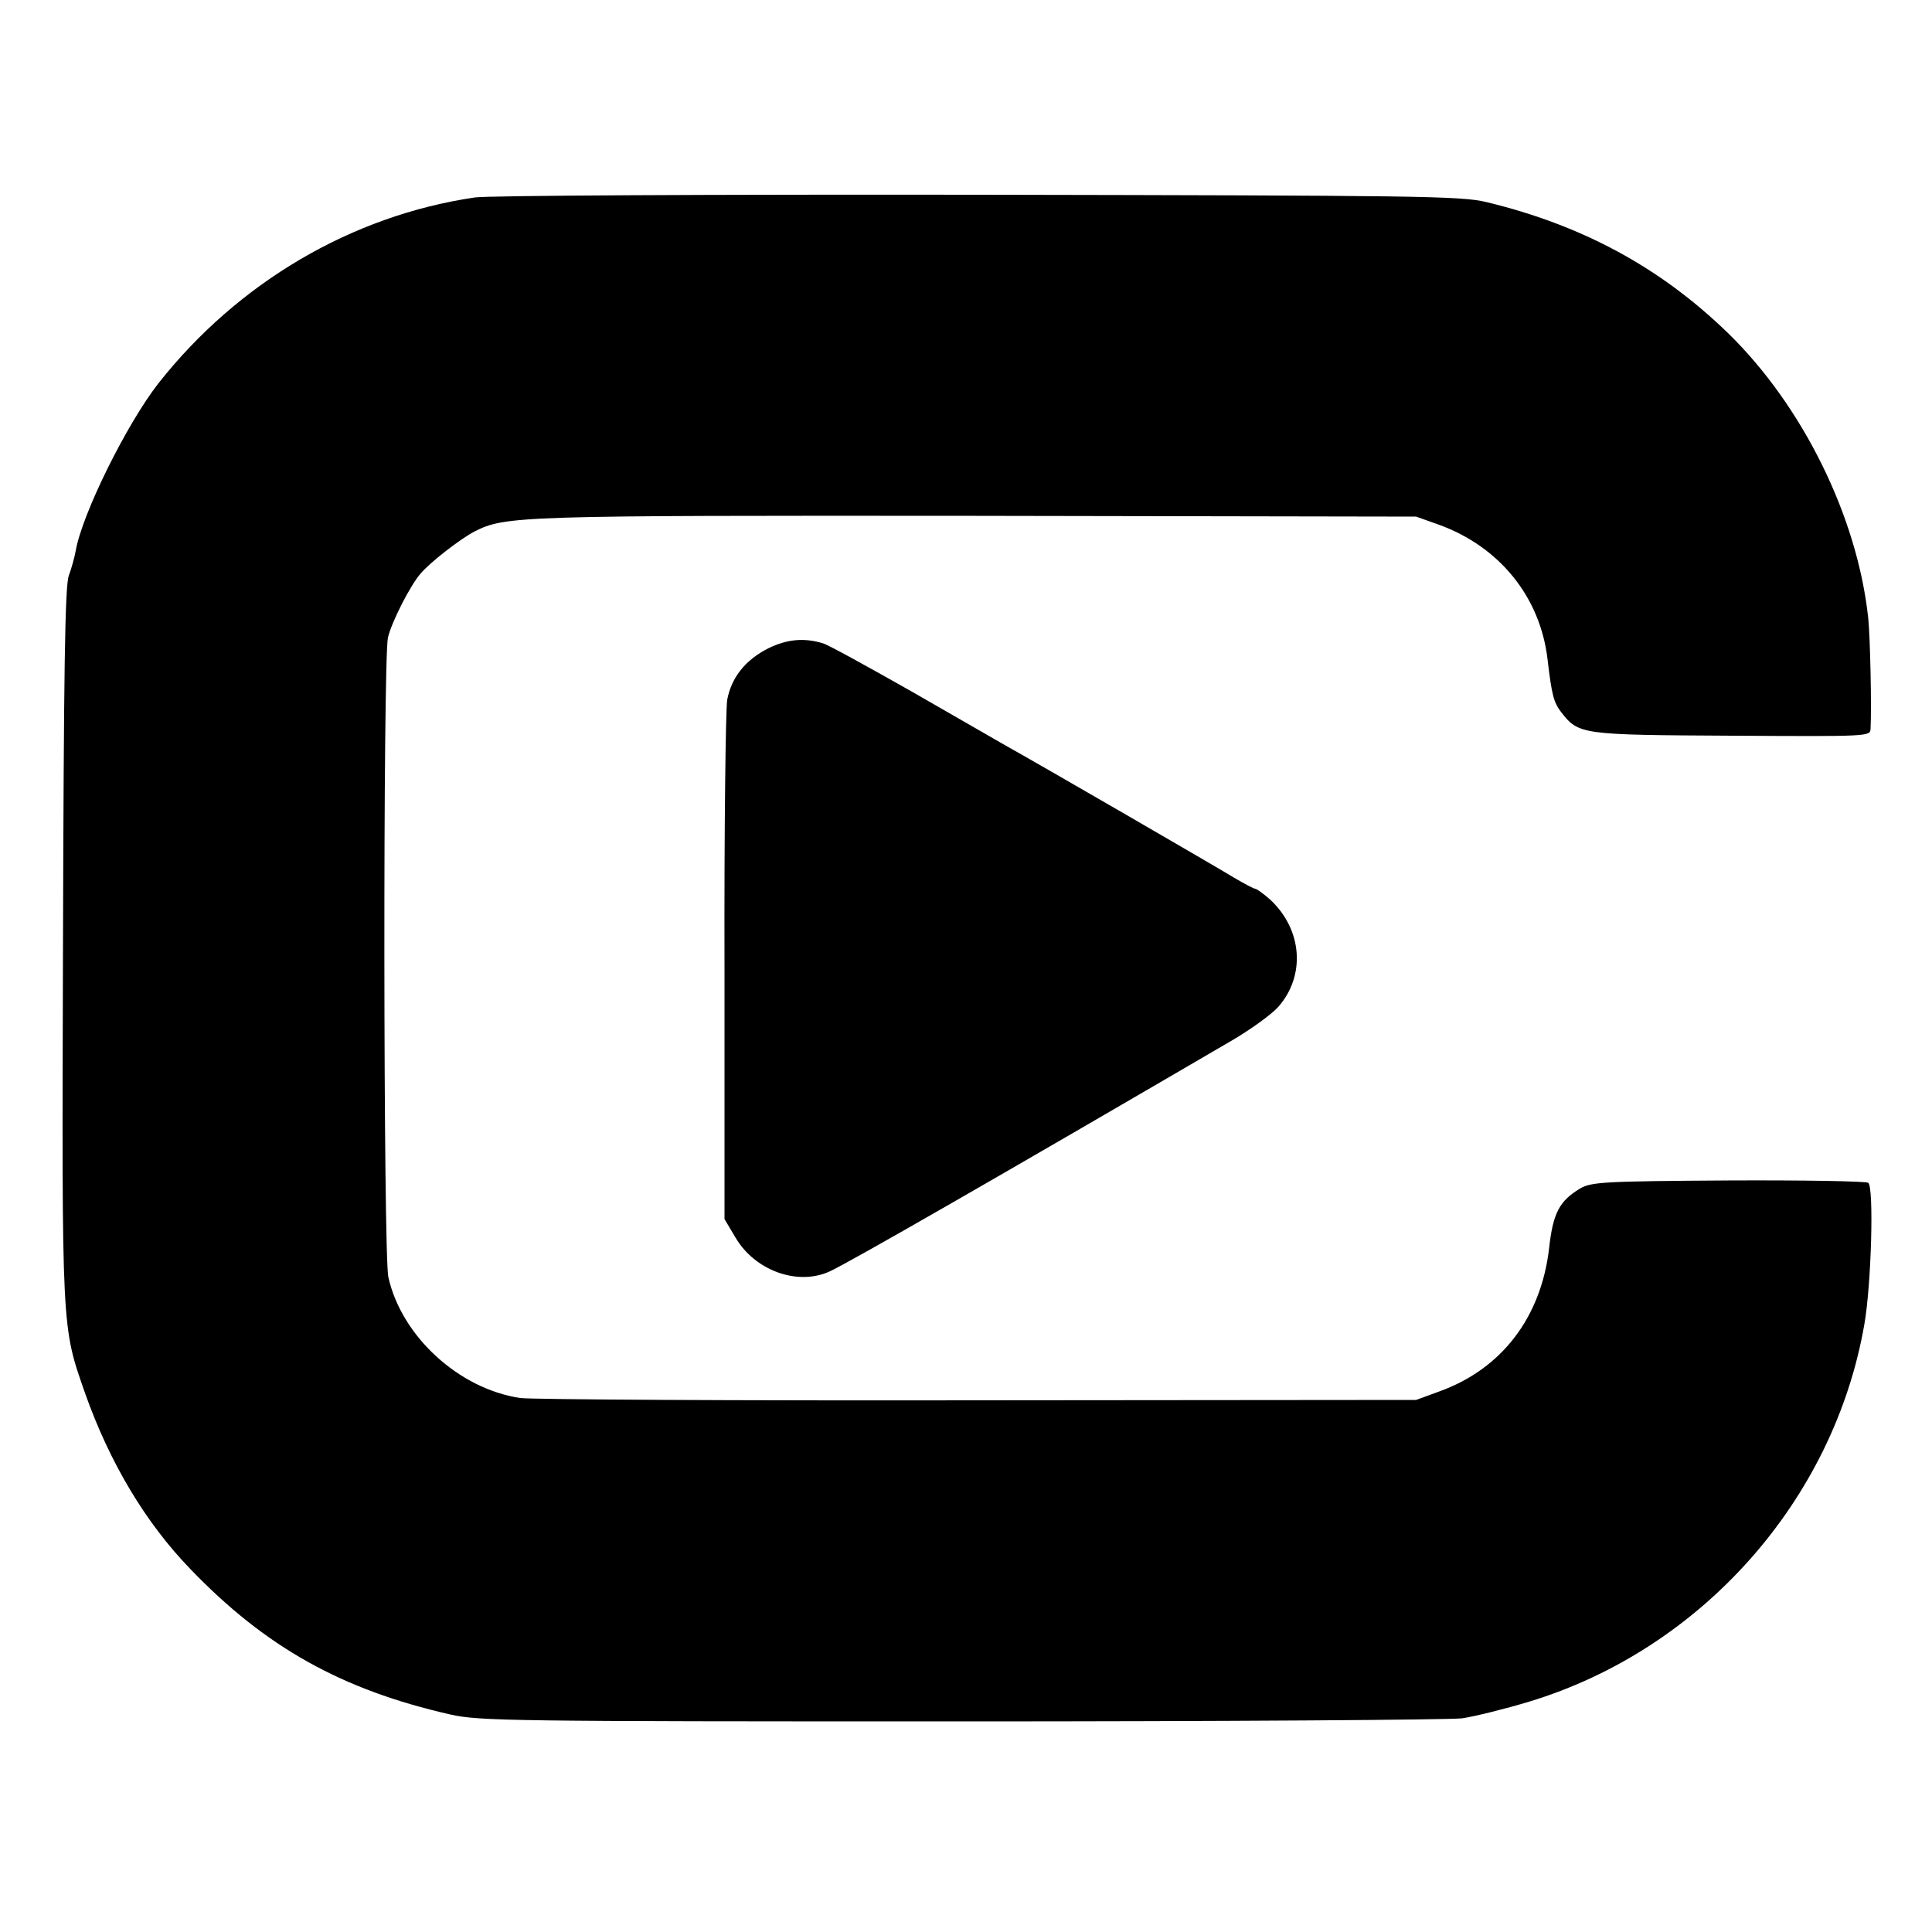 <?xml version="1.0" standalone="no"?>
<!DOCTYPE svg PUBLIC "-//W3C//DTD SVG 20010904//EN"
 "http://www.w3.org/TR/2001/REC-SVG-20010904/DTD/svg10.dtd">
<svg version="1.0" xmlns="http://www.w3.org/2000/svg"
 width="500pt" height="500pt" viewBox="0 0 500 500"
 preserveAspectRatio="xMidYMid meet">
<g transform="translate(0,500) scale(0.1,-0.1)"
fill="#000000" stroke="none">
<path d="M1229 4489 c-320 -47 -614 -221 -819 -481 -82 -105 -197 -337 -214
-433 -3 -17 -11 -46 -18 -65 -10 -27 -13 -251 -15 -955 -3 -1011 -4 -985 58
-1163 63 -177 155 -332 271 -452 195 -203 392 -313 673 -377 75 -17 158 -18
1320 -18 682 0 1267 4 1299 8 33 5 110 24 173 43 446 135 789 521 868 977 18
103 25 355 10 366 -5 4 -168 7 -362 6 -324 -2 -355 -4 -384 -21 -53 -32 -70
-63 -80 -155 -21 -179 -123 -312 -284 -370 l-60 -22 -1135 -1 c-624 -1 -1157
2 -1184 6 -159 24 -307 160 -341 313 -13 59 -14 1598 -1 1655 9 39 57 134 84
165 25 30 103 90 139 109 81 41 109 42 1298 41 l1140 -2 59 -21 c157 -57 262
-187 281 -348 11 -94 16 -112 36 -138 45 -57 51 -58 441 -60 356 -2 358 -2
359 18 3 56 -1 237 -6 286 -28 263 -170 550 -363 738 -175 170 -377 279 -625
339 -66 16 -177 17 -1317 19 -685 1 -1270 -2 -1301 -7z"/>
<path d="M1988 3322 c-59 -30 -95 -75 -106 -133 -4 -24 -8 -336 -7 -694 l0
-650 28 -47 c50 -86 160 -126 243 -89 47 21 444 249 1040 597 50 29 105 69
122 88 72 82 62 201 -21 278 -17 15 -35 28 -39 28 -3 0 -28 13 -55 29 -44 27
-510 297 -593 343 -19 11 -127 73 -240 138 -113 64 -216 121 -230 125 -49 15
-93 11 -142 -13z"/>
</g>
</svg>
